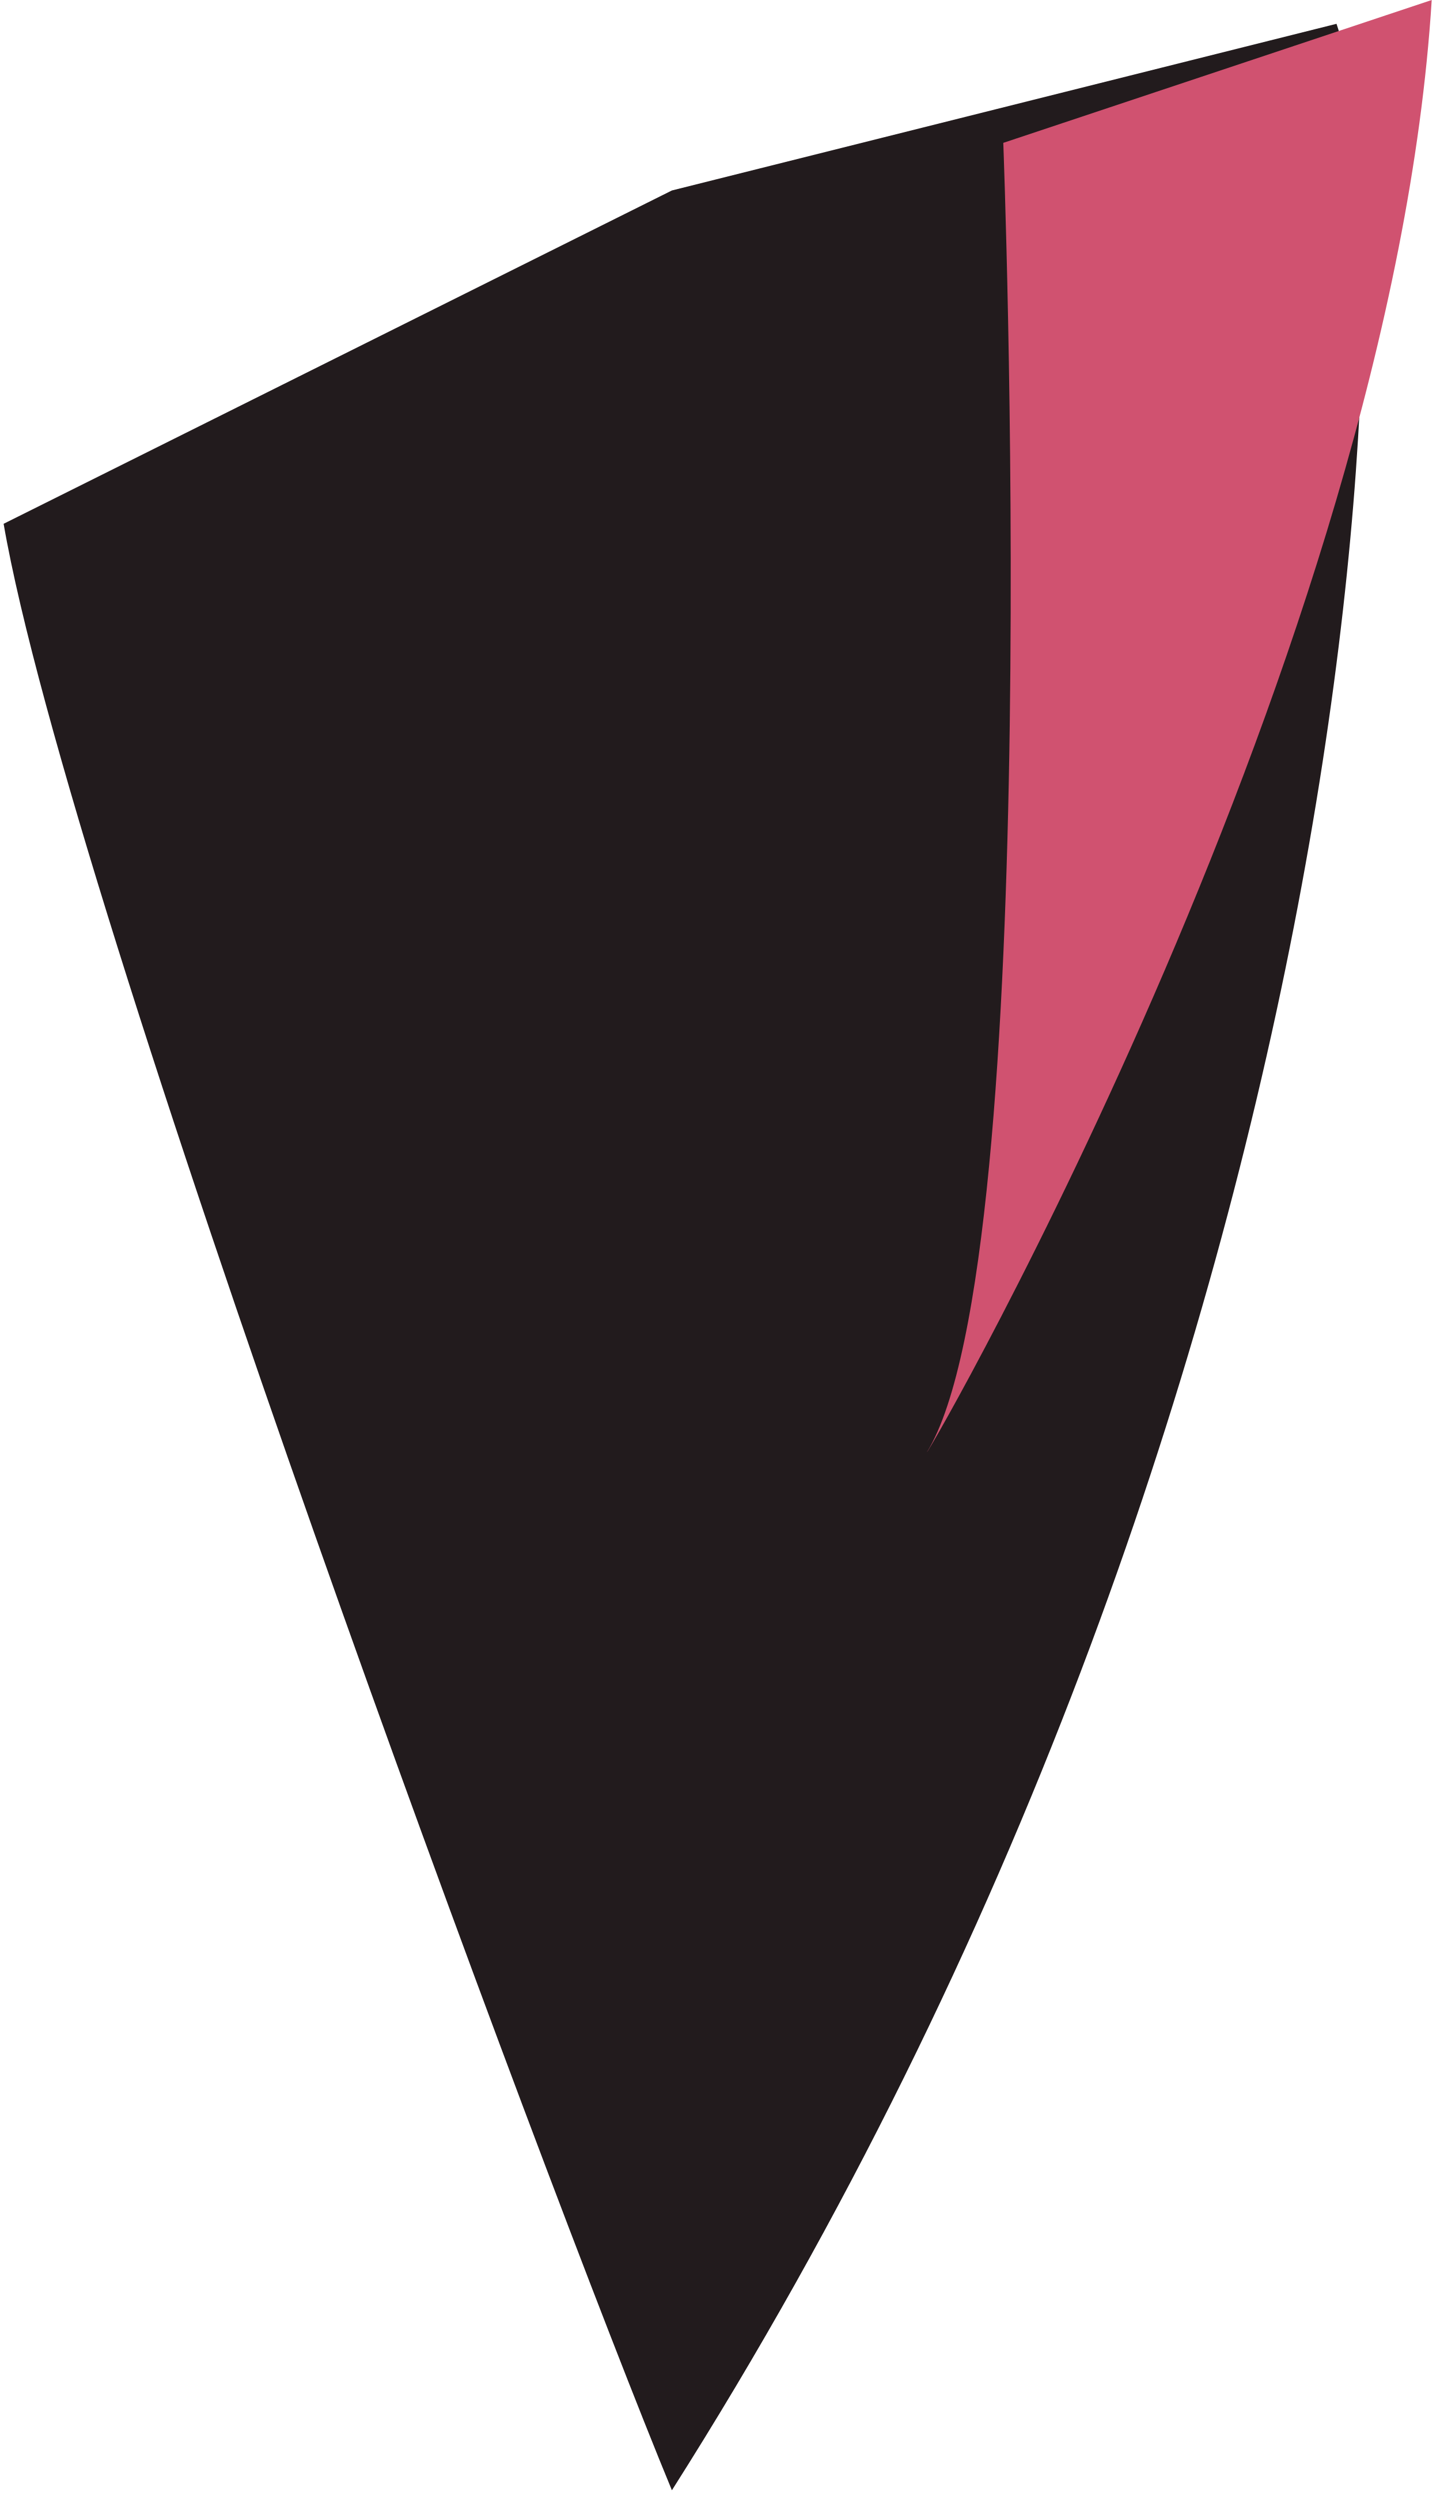 <?xml version="1.0" encoding="UTF-8"?> <svg xmlns="http://www.w3.org/2000/svg" width="121" height="210" viewBox="0 0 121 210" fill="none"> <path d="M56.458 209.191C115.141 116.763 118.532 20.393 112.304 2L56.458 16L0.304 44C5.84 76.005 45.847 183.555 56.458 209.191Z" fill="#221B1D"></path> <path d="M120.304 0L84.304 12C84.304 12 87.892 105.756 77.885 121.991C78.113 121.991 116.892 54.487 120.304 0Z" fill="#D05270"></path> </svg> 